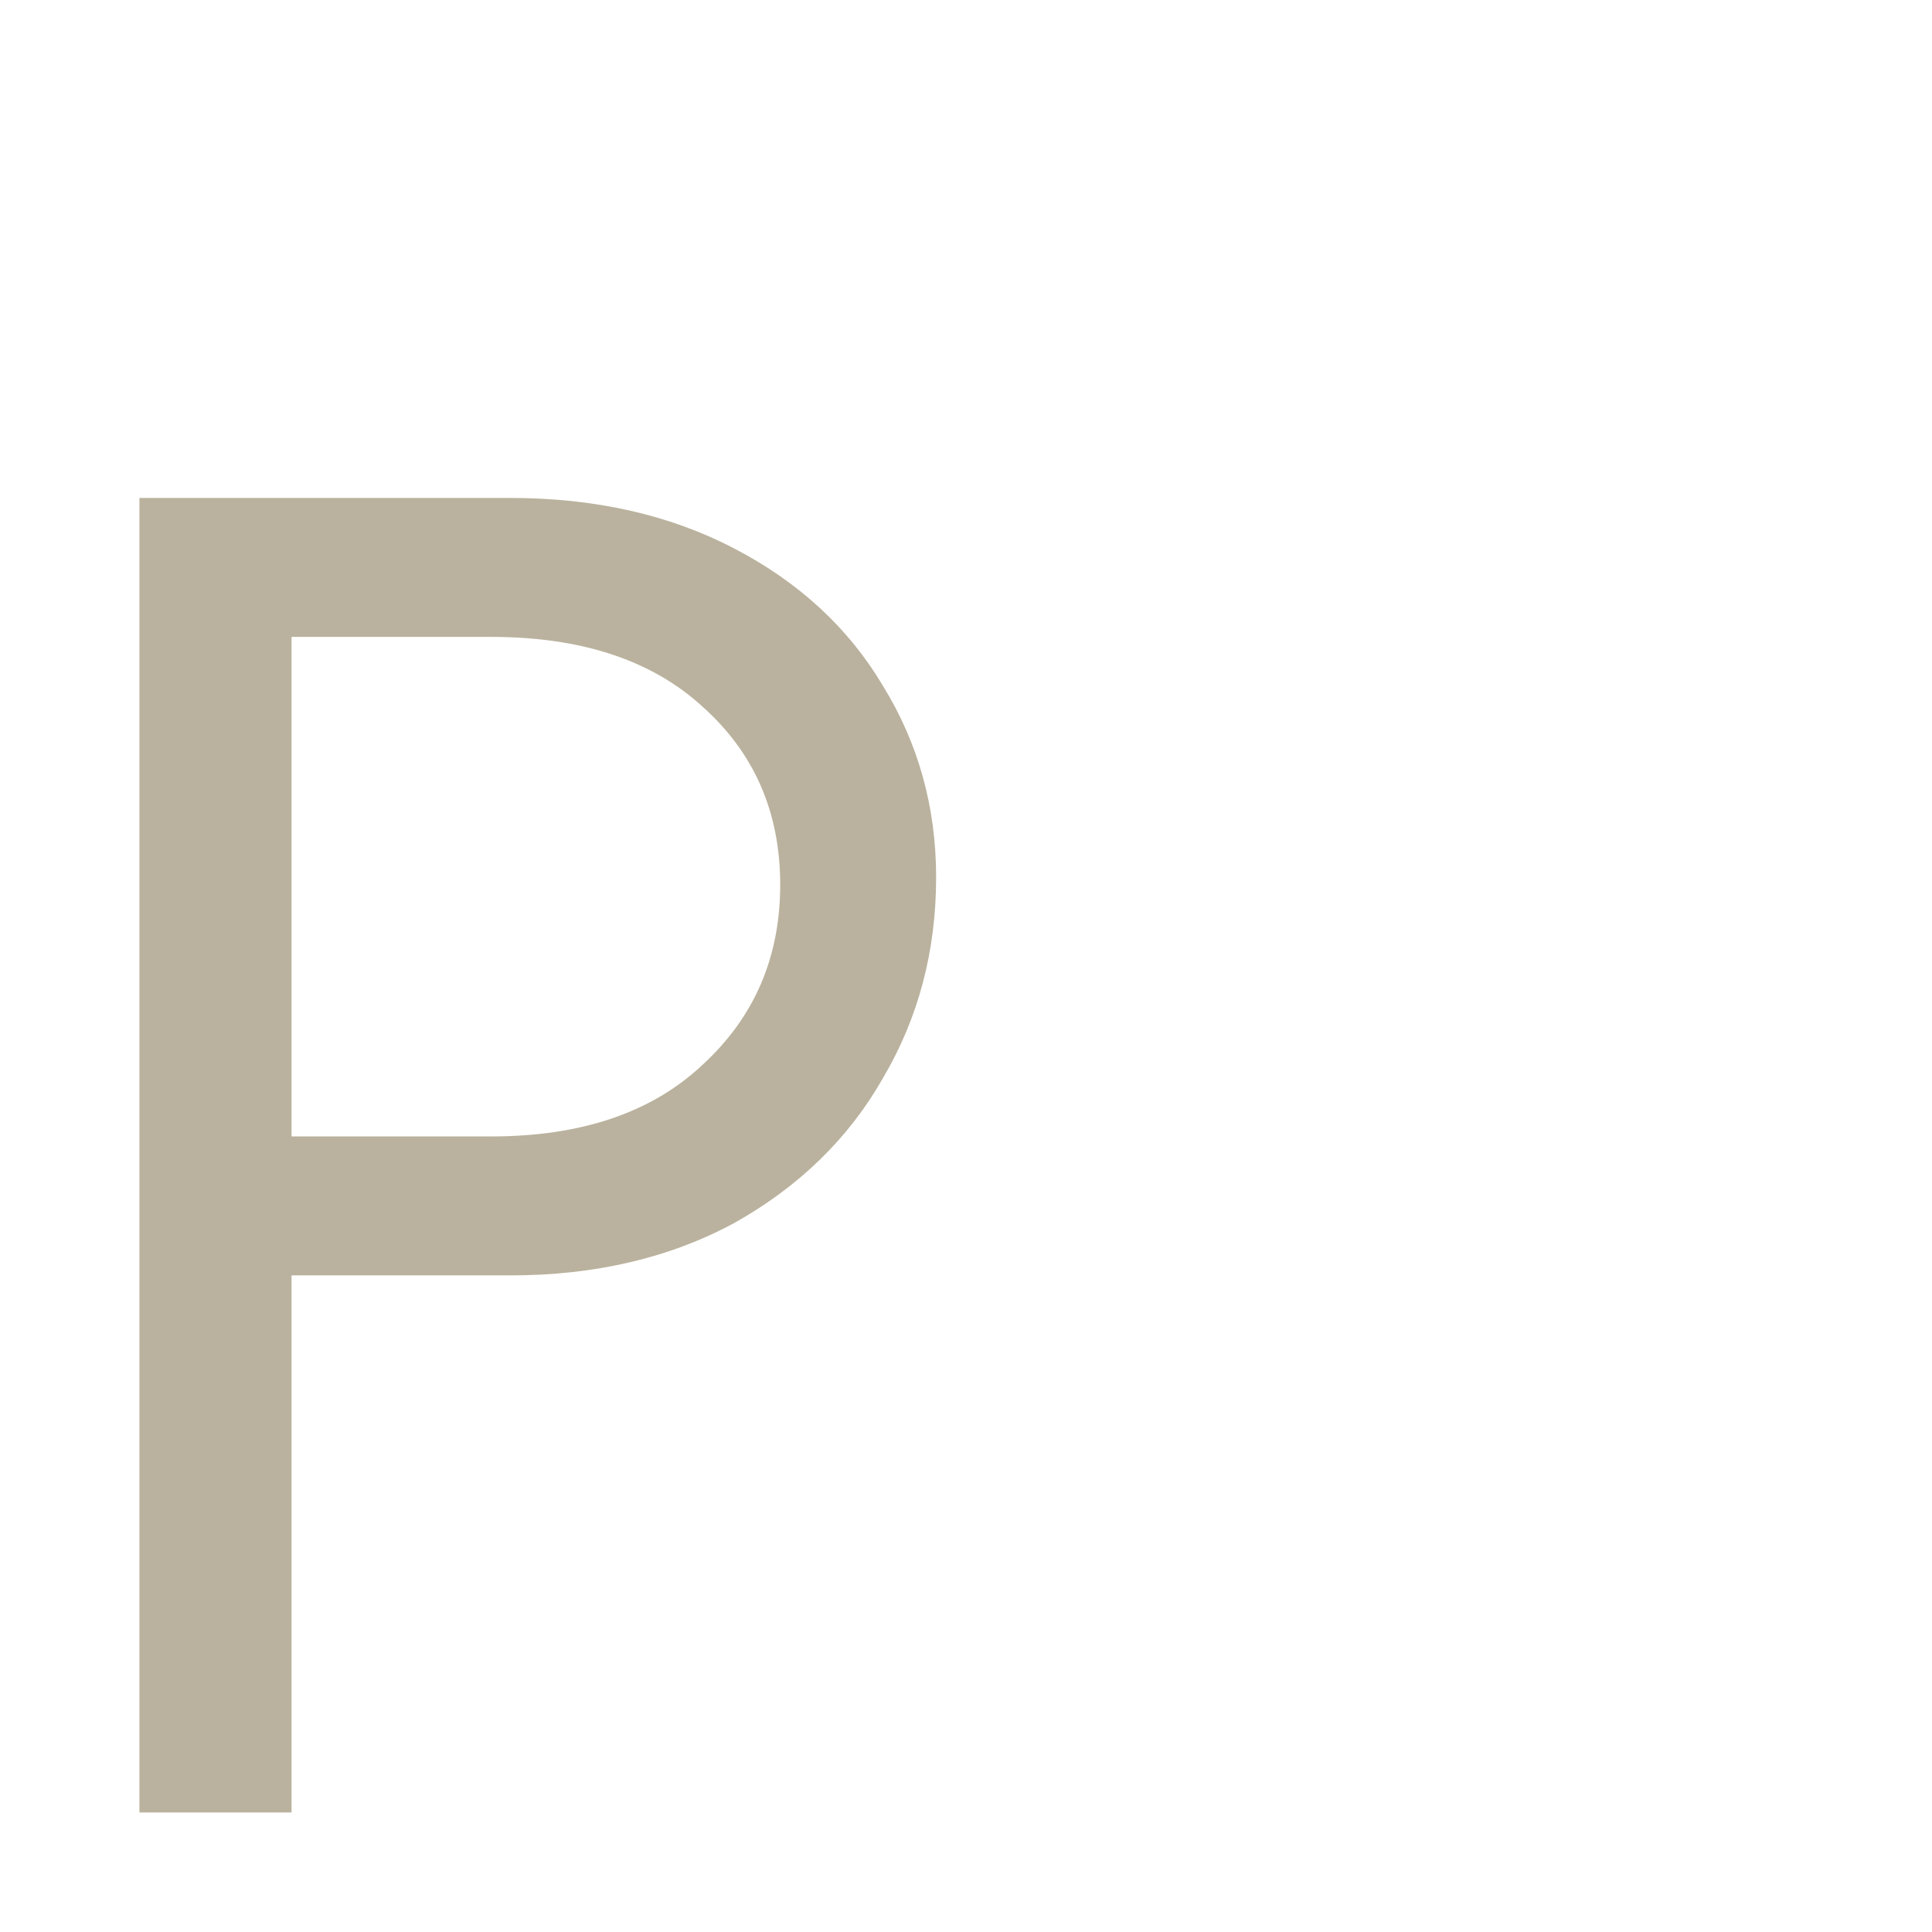 <?xml version="1.0" encoding="UTF-8"?> <svg xmlns="http://www.w3.org/2000/svg" width="97" height="97" viewBox="0 0 97 97" fill="none"> <path d="M25.616 25C29.88 25 33.635 25.849 36.881 27.546C40.127 29.243 42.609 31.537 44.327 34.429C46.109 37.32 47 40.526 47 44.046C47 47.754 46.109 51.117 44.327 54.134C42.609 57.151 40.127 59.571 36.881 61.394C33.635 63.154 29.88 64.034 25.616 64.034H14.637V91H7V25H25.616ZM24.661 57.057C29.18 57.057 32.712 55.863 35.258 53.474C37.867 51.086 39.172 48.069 39.172 44.423C39.172 40.777 37.867 37.791 35.258 35.466C32.712 33.14 29.18 31.977 24.661 31.977H14.637V57.057H24.661Z" fill="#BAB29E"></path> </svg> 